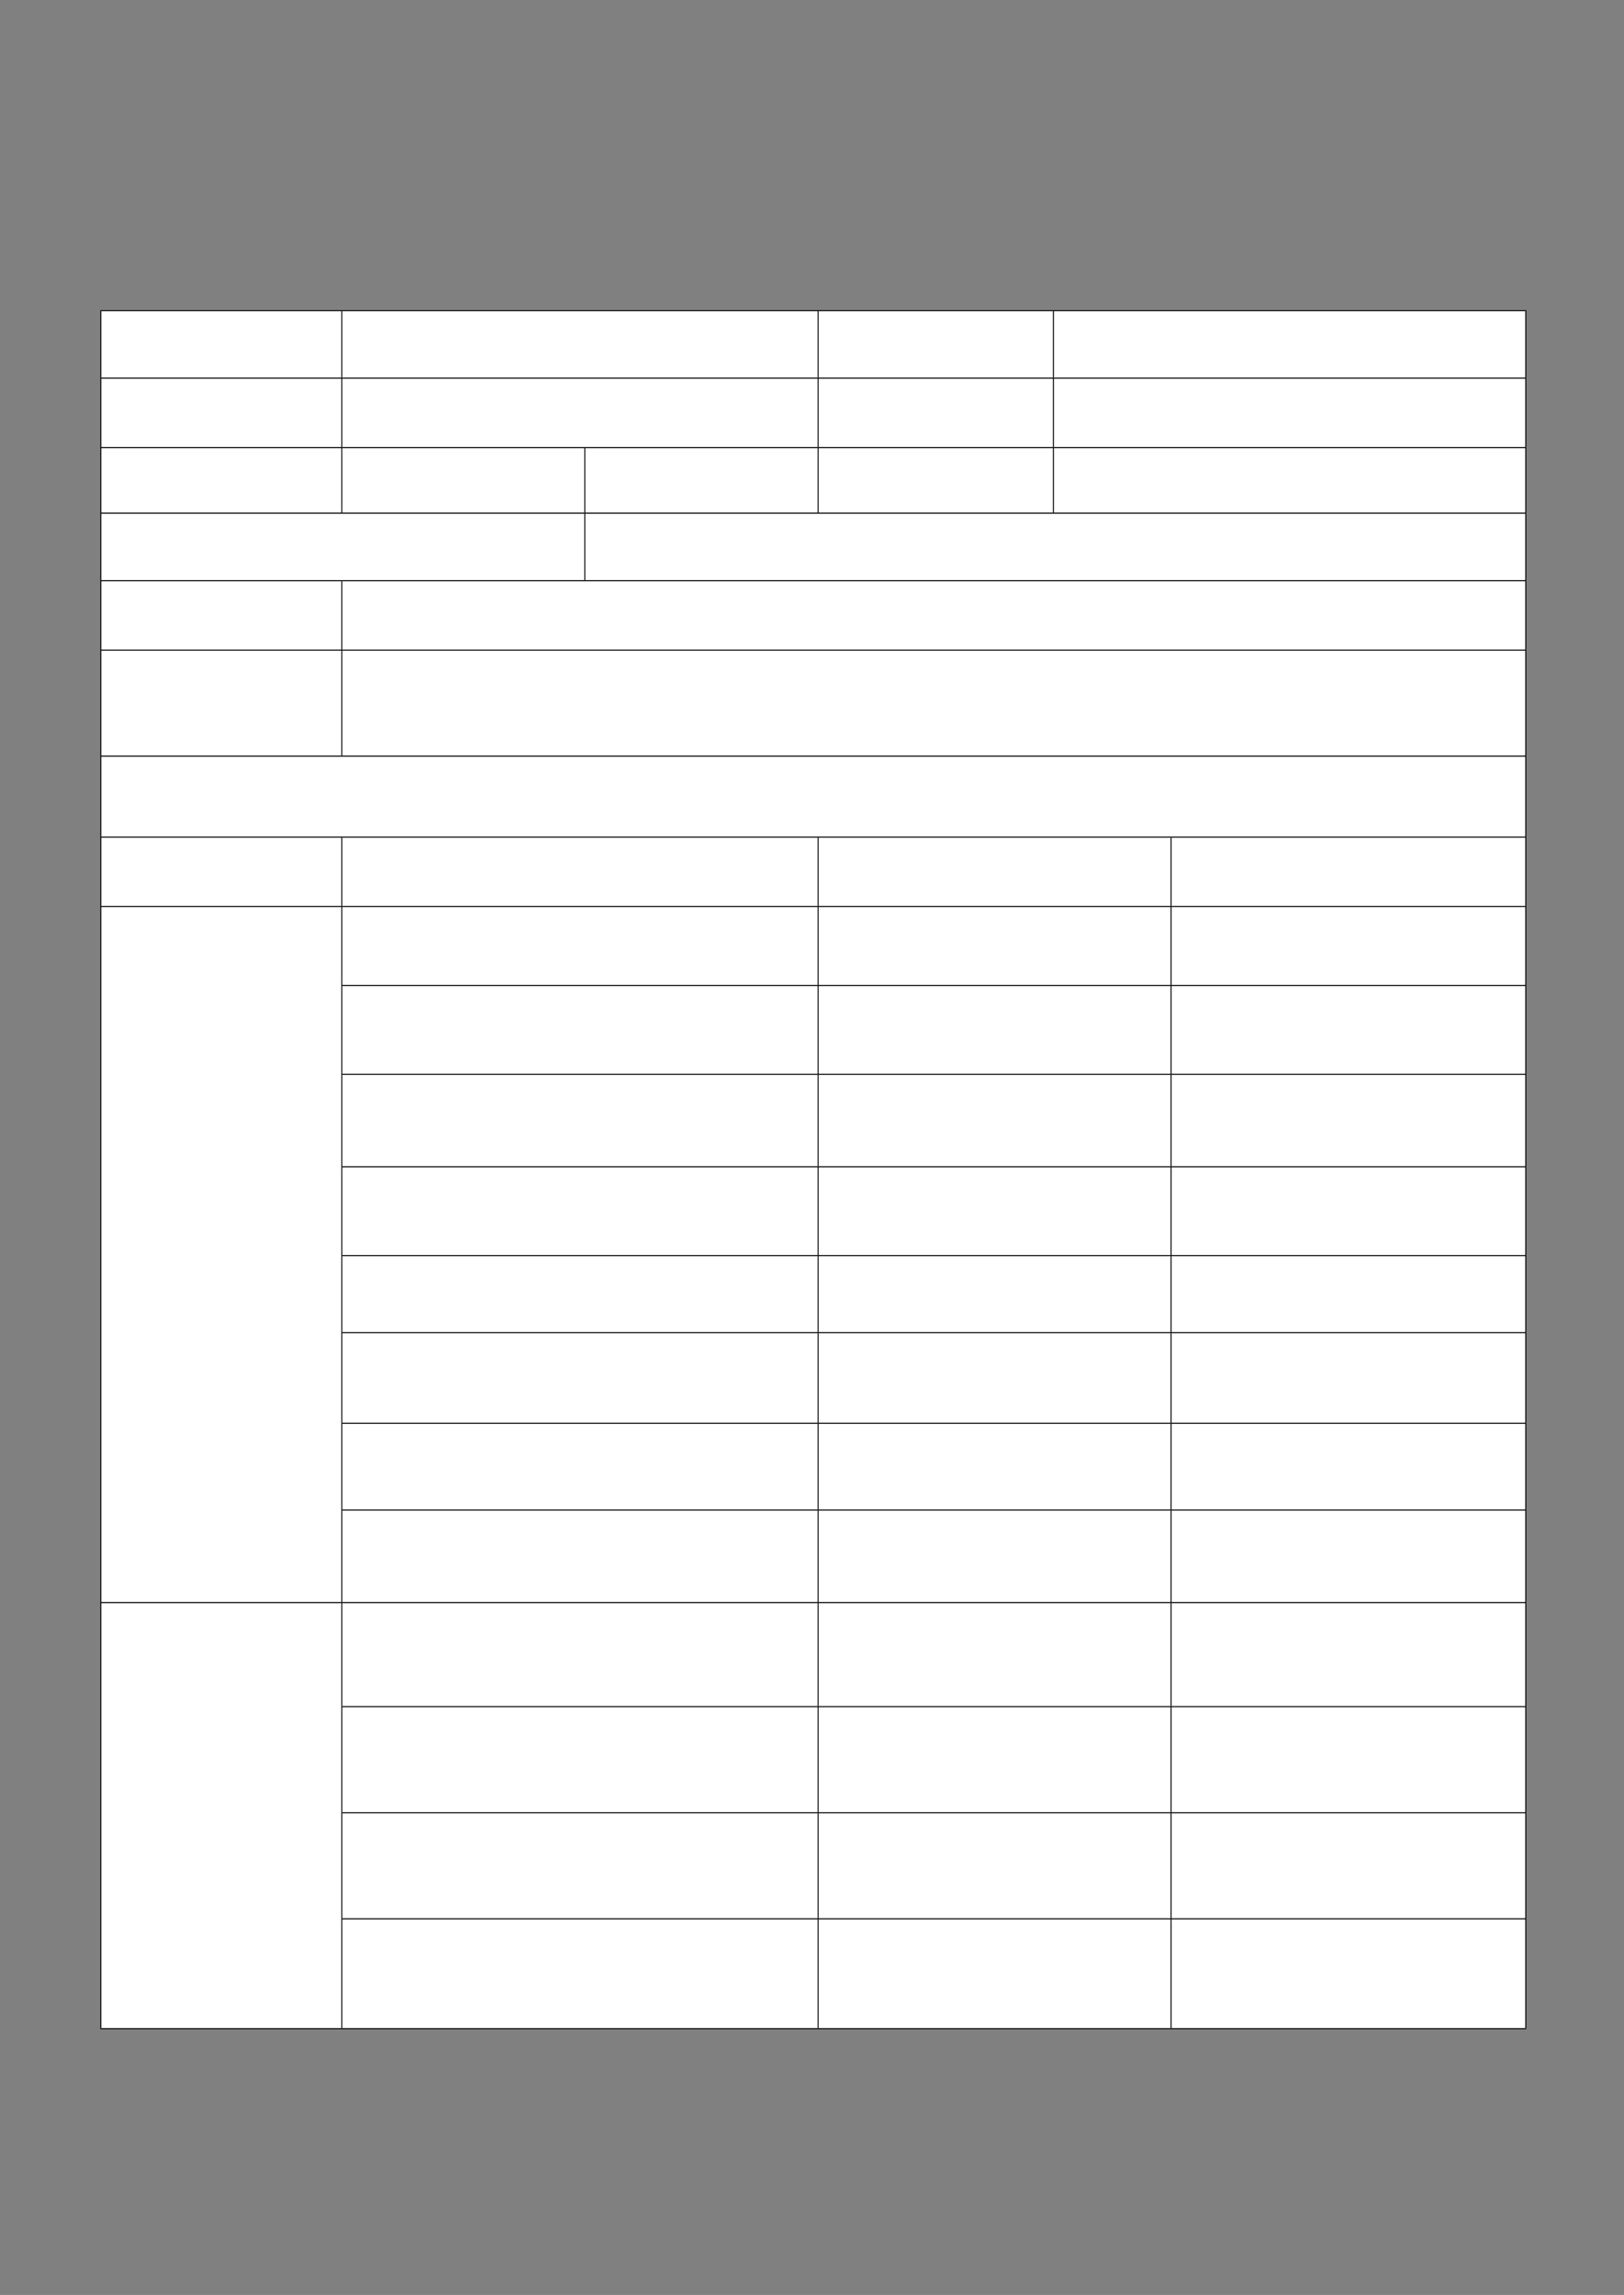﻿<?xml version="1.0" encoding="utf-8" standalone="yes"?><svg xmlns="http://www.w3.org/2000/svg" xmlns:xlink="http://www.w3.org/1999/xlink" version="1.1" width="1123" height="1587"><rect width="100%" height="100%" fill="#808080" stroke="none"/><!--Generated by Aspose.Words for .NET 20.7.0--><defs><clipPath id="clip001"><path d="M0.333,0.667 L166.667,0.667 L166.667,46.667 L0.333,46.667 Z" clip-rule="evenodd" /></clipPath><clipPath id="clip002"><path d="M0.333,0.667 L329.333,0.667 L329.333,46.667 L0.333,46.667 Z" clip-rule="evenodd" /></clipPath><clipPath id="clip003"><path d="M0.333,0.667 L162.667,0.667 L162.667,46.667 L0.333,46.667 Z" clip-rule="evenodd" /></clipPath><clipPath id="clip004"><path d="M0.333,0.667 L326.333,0.667 L326.333,46.667 L0.333,46.667 Z" clip-rule="evenodd" /></clipPath><clipPath id="clip005"><path d="M0.333,0.667 L166.667,0.667 L166.667,48 L0.333,48 Z" clip-rule="evenodd" /></clipPath><clipPath id="clip006"><path d="M0.333,0.667 L329.333,0.667 L329.333,48 L0.333,48 Z" clip-rule="evenodd" /></clipPath><clipPath id="clip007"><path d="M0.333,0.667 L162.667,0.667 L162.667,48 L0.333,48 Z" clip-rule="evenodd" /></clipPath><clipPath id="clip008"><path d="M0.333,0.667 L326.333,0.667 L326.333,48 L0.333,48 Z" clip-rule="evenodd" /></clipPath><clipPath id="clip009"><path d="M0.333,0.667 L166.667,0.667 L166.667,45.333 L0.333,45.333 Z" clip-rule="evenodd" /></clipPath><clipPath id="clip010"><path d="M0.333,0.667 L168,0.667 L168,45.333 L0.333,45.333 Z" clip-rule="evenodd" /></clipPath><clipPath id="clip011"><path d="M0.333,0.667 L161.333,0.667 L161.333,45.333 L0.333,45.333 Z" clip-rule="evenodd" /></clipPath><clipPath id="clip012"><path d="M0.333,0.667 L162.667,0.667 L162.667,45.333 L0.333,45.333 Z" clip-rule="evenodd" /></clipPath><clipPath id="clip013"><path d="M0.333,0.667 L326.333,0.667 L326.333,45.333 L0.333,45.333 Z" clip-rule="evenodd" /></clipPath><clipPath id="clip014"><path d="M0.333,0.667 L334.667,0.667 L334.667,46.667 L0.333,46.667 Z" clip-rule="evenodd" /></clipPath><clipPath id="clip015"><path d="M0.333,0.667 L650.333,0.667 L650.333,46.667 L0.333,46.667 Z" clip-rule="evenodd" /></clipPath><clipPath id="clip016"><path d="M0.333,0.667 L166.667,0.667 L166.667,48 L0.333,48 Z" clip-rule="evenodd" /></clipPath><clipPath id="clip017"><path d="M0.333,0.667 L818.333,0.667 L818.333,48 L0.333,48 Z" clip-rule="evenodd" /></clipPath><clipPath id="clip018"><path d="M0.333,0.667 L166.667,0.667 L166.667,73.333 L0.333,73.333 Z" clip-rule="evenodd" /></clipPath><clipPath id="clip019"><path d="M0.333,0.667 L818.333,0.667 L818.333,73.333 L0.333,73.333 Z" clip-rule="evenodd" /></clipPath><clipPath id="clip020"><path d="M0.333,0.667 L985,0.667 L985,56 L0.333,56 Z" clip-rule="evenodd" /></clipPath><clipPath id="clip021"><path d="M0.333,0.667 L166.667,0.667 L166.667,48 L0.333,48 Z" clip-rule="evenodd" /></clipPath><clipPath id="clip022"><path d="M0.333,0.667 L329.333,0.667 L329.333,48 L0.333,48 Z" clip-rule="evenodd" /></clipPath><clipPath id="clip023"><path d="M0.333,0.667 L244,0.667 L244,48 L0.333,48 Z" clip-rule="evenodd" /></clipPath><clipPath id="clip024"><path d="M0.333,0.667 L245,0.667 L245,48 L0.333,48 Z" clip-rule="evenodd" /></clipPath><clipPath id="clip025"><path d="M0.333,0.667 L329.333,0.667 L329.333,54.667 L0.333,54.667 Z" clip-rule="evenodd" /></clipPath><clipPath id="clip026"><path d="M0.333,0.667 L244,0.667 L244,54.667 L0.333,54.667 Z" clip-rule="evenodd" /></clipPath><clipPath id="clip027"><path d="M0.333,0.667 L245,0.667 L245,54.667 L0.333,54.667 Z" clip-rule="evenodd" /></clipPath><clipPath id="clip028"><path d="M0.333,0.667 L329.333,0.667 L329.333,61.333 L0.333,61.333 Z" clip-rule="evenodd" /></clipPath><clipPath id="clip029"><path d="M0.333,0.667 L244,0.667 L244,61.333 L0.333,61.333 Z" clip-rule="evenodd" /></clipPath><clipPath id="clip030"><path d="M0.333,0.667 L245,0.667 L245,61.333 L0.333,61.333 Z" clip-rule="evenodd" /></clipPath><clipPath id="clip031"><path d="M0.333,0.667 L329.333,0.667 L329.333,64 L0.333,64 Z" clip-rule="evenodd" /></clipPath><clipPath id="clip032"><path d="M0.333,0.667 L244,0.667 L244,64 L0.333,64 Z" clip-rule="evenodd" /></clipPath><clipPath id="clip033"><path d="M0.333,0.667 L245,0.667 L245,64 L0.333,64 Z" clip-rule="evenodd" /></clipPath><clipPath id="clip034"><path d="M0.333,0.667 L329.333,0.667 L329.333,61.333 L0.333,61.333 Z" clip-rule="evenodd" /></clipPath><clipPath id="clip035"><path d="M0.333,0.667 L244,0.667 L244,61.333 L0.333,61.333 Z" clip-rule="evenodd" /></clipPath><clipPath id="clip036"><path d="M0.333,0.667 L245,0.667 L245,61.333 L0.333,61.333 Z" clip-rule="evenodd" /></clipPath><clipPath id="clip037"><path d="M0.333,0.667 L329.333,0.667 L329.333,53.333 L0.333,53.333 Z" clip-rule="evenodd" /></clipPath><clipPath id="clip038"><path d="M0.333,0.667 L244,0.667 L244,53.333 L0.333,53.333 Z" clip-rule="evenodd" /></clipPath><clipPath id="clip039"><path d="M0.333,0.667 L245,0.667 L245,53.333 L0.333,53.333 Z" clip-rule="evenodd" /></clipPath><clipPath id="clip040"><path d="M0.333,0.667 L329.333,0.667 L329.333,62.667 L0.333,62.667 Z" clip-rule="evenodd" /></clipPath><clipPath id="clip041"><path d="M0.333,0.667 L244,0.667 L244,62.667 L0.333,62.667 Z" clip-rule="evenodd" /></clipPath><clipPath id="clip042"><path d="M0.333,0.667 L245,0.667 L245,62.667 L0.333,62.667 Z" clip-rule="evenodd" /></clipPath><clipPath id="clip043"><path d="M0.333,0.667 L329.333,0.667 L329.333,60 L0.333,60 Z" clip-rule="evenodd" /></clipPath><clipPath id="clip044"><path d="M0.333,0.667 L244,0.667 L244,60 L0.333,60 Z" clip-rule="evenodd" /></clipPath><clipPath id="clip045"><path d="M0.333,0.667 L245,0.667 L245,60 L0.333,60 Z" clip-rule="evenodd" /></clipPath><clipPath id="clip046"><path d="M0.333,0.667 L166.667,0.667 L166.667,481.333 L0.333,481.333 Z" clip-rule="evenodd" /></clipPath><clipPath id="clip047"><path d="M0.333,0.667 L329.333,0.667 L329.333,64 L0.333,64 Z" clip-rule="evenodd" /></clipPath><clipPath id="clip048"><path d="M0.333,0.667 L244,0.667 L244,64 L0.333,64 Z" clip-rule="evenodd" /></clipPath><clipPath id="clip049"><path d="M0.333,0.667 L245,0.667 L245,64 L0.333,64 Z" clip-rule="evenodd" /></clipPath><clipPath id="clip050"><path d="M0.333,0.667 L329.333,0.667 L329.333,72 L0.333,72 Z" clip-rule="evenodd" /></clipPath><clipPath id="clip051"><path d="M0.333,0.667 L244,0.667 L244,72 L0.333,72 Z" clip-rule="evenodd" /></clipPath><clipPath id="clip052"><path d="M0.333,0.667 L245,0.667 L245,72 L0.333,72 Z" clip-rule="evenodd" /></clipPath><clipPath id="clip053"><path d="M0.333,0.667 L329.333,0.667 L329.333,73.333 L0.333,73.333 Z" clip-rule="evenodd" /></clipPath><clipPath id="clip054"><path d="M0.333,0.667 L244,0.667 L244,73.333 L0.333,73.333 Z" clip-rule="evenodd" /></clipPath><clipPath id="clip055"><path d="M0.333,0.667 L245,0.667 L245,73.333 L0.333,73.333 Z" clip-rule="evenodd" /></clipPath><clipPath id="clip056"><path d="M0.333,0.667 L329.333,0.667 L329.333,73.333 L0.333,73.333 Z" clip-rule="evenodd" /></clipPath><clipPath id="clip057"><path d="M0.333,0.667 L244,0.667 L244,73.333 L0.333,73.333 Z" clip-rule="evenodd" /></clipPath><clipPath id="clip058"><path d="M0.333,0.667 L245,0.667 L245,73.333 L0.333,73.333 Z" clip-rule="evenodd" /></clipPath><clipPath id="clip059"><path d="M0.333,0.667 L166.667,0.667 L166.667,294.667 L0.333,294.667 Z" clip-rule="evenodd" /></clipPath><clipPath id="clip060"><path d="M0.333,0.667 L329.333,0.667 L329.333,76 L0.333,76 Z" clip-rule="evenodd" /></clipPath><clipPath id="clip061"><path d="M0.333,0.667 L244,0.667 L244,76 L0.333,76 Z" clip-rule="evenodd" /></clipPath><clipPath id="clip062"><path d="M0.333,0.667 L245,0.667 L245,76 L0.333,76 Z" clip-rule="evenodd" /></clipPath></defs><g transform="translate(0.167,0)"><g transform="translate(69.533,186.533)"><g><g /><g transform="translate(0.033,28)"><g><path d="M0.333,0.667 L166.667,0.667 L166.667,46.667 L0.333,46.667 Z" fill="#ffffff" fill-rule="evenodd" /><g clip-path="url(#clip001)"><g transform="translate(0.667,0.667)" /></g><path d="M167,0.667 L496,0.667 L496,46.667 L167,46.667 Z" fill="#ffffff" fill-rule="evenodd" /><g transform="translate(166.667,0)" clip-path="url(#clip002)"><g transform="translate(0.667,0.667)" /></g><path d="M496.333,0.667 L658.667,0.667 L658.667,46.667 L496.333,46.667 Z" fill="#ffffff" fill-rule="evenodd" /><g transform="translate(496,0)" clip-path="url(#clip003)"><g transform="translate(0.667,0.667)" /></g><path d="M659,0.667 L985,0.667 L985,46.667 L659,46.667 Z" fill="#ffffff" fill-rule="evenodd" /><g transform="translate(658.667,0)" clip-path="url(#clip004)"><g transform="translate(0.667,0.667)" /></g></g><g transform="translate(0,46.667)"><path d="M0.333,0.667 L166.667,0.667 L166.667,48 L0.333,48 Z" fill="#ffffff" fill-rule="evenodd" /><g clip-path="url(#clip005)"><g transform="translate(0.667,0.667)" /></g><path d="M167,0.667 L496,0.667 L496,48 L167,48 Z" fill="#ffffff" fill-rule="evenodd" /><g transform="translate(166.667,0)" clip-path="url(#clip006)"><g transform="translate(0.667,0.667)" /></g><path d="M496.333,0.667 L658.667,0.667 L658.667,48 L496.333,48 Z" fill="#ffffff" fill-rule="evenodd" /><g transform="translate(496,0)" clip-path="url(#clip007)"><g transform="translate(0.667,0.667)" /></g><path d="M659,0.667 L985,0.667 L985,48 L659,48 Z" fill="#ffffff" fill-rule="evenodd" /><g transform="translate(658.667,0)" clip-path="url(#clip008)"><g transform="translate(0.667,0.667)" /></g></g><g transform="translate(0,94.667)"><path d="M0.333,0.667 L166.667,0.667 L166.667,45.333 L0.333,45.333 Z" fill="#ffffff" fill-rule="evenodd" /><g clip-path="url(#clip009)"><g transform="translate(0.667,0.667)" /></g><path d="M167,0.667 L334.667,0.667 L334.667,45.333 L167,45.333 Z" fill="#ffffff" fill-rule="evenodd" /><g transform="translate(166.667,0)" clip-path="url(#clip010)"><g transform="translate(0.667,0.667)" /></g><path d="M335,0.667 L496,0.667 L496,45.333 L335,45.333 Z" fill="#ffffff" fill-rule="evenodd" /><g transform="translate(334.667,0)" clip-path="url(#clip011)"><g transform="translate(0.667,0.667)" /></g><path d="M496.333,0.667 L658.667,0.667 L658.667,45.333 L496.333,45.333 Z" fill="#ffffff" fill-rule="evenodd" /><g transform="translate(496,0)" clip-path="url(#clip012)"><g transform="translate(0.667,0.667)" /></g><path d="M659,0.667 L985,0.667 L985,45.333 L659,45.333 Z" fill="#ffffff" fill-rule="evenodd" /><g transform="translate(658.667,0)" clip-path="url(#clip013)"><g transform="translate(0.667,0.667)" /></g></g><g transform="translate(0,140)"><path d="M0.333,0.667 L334.667,0.667 L334.667,46.667 L0.333,46.667 Z" fill="#ffffff" fill-rule="evenodd" /><g clip-path="url(#clip014)"><g transform="translate(0.667,0.667)" /></g><path d="M335,0.667 L985,0.667 L985,46.667 L335,46.667 Z" fill="#ffffff" fill-rule="evenodd" /><g transform="translate(334.667,0)" clip-path="url(#clip015)"><g transform="translate(0.667,0.667)" /></g></g><g transform="translate(0,186.667)"><path d="M0.333,0.667 L166.667,0.667 L166.667,48 L0.333,48 Z" fill="#ffffff" fill-rule="evenodd" /><g clip-path="url(#clip016)"><g transform="translate(0.667,0.667)" /></g><path d="M167,0.667 L985,0.667 L985,48 L167,48 Z" fill="#ffffff" fill-rule="evenodd" /><g transform="translate(166.667,0)" clip-path="url(#clip017)"><g transform="translate(0.667,0.667)" /></g></g><g transform="translate(0,234.667)"><path d="M0.333,0.667 L166.667,0.667 L166.667,73.333 L0.333,73.333 Z" fill="#ffffff" fill-rule="evenodd" /><g clip-path="url(#clip018)"><g transform="translate(0.667,0.667)" /></g><path d="M167,0.667 L985,0.667 L985,73.333 L167,73.333 Z" fill="#ffffff" fill-rule="evenodd" /><g transform="translate(166.667,0)" clip-path="url(#clip019)"><g transform="translate(0.667,0.667)" /></g></g><g transform="translate(0,308)"><path d="M0.333,0.667 L985,0.667 L985,56 L0.333,56 Z" fill="#ffffff" fill-rule="evenodd" /><g clip-path="url(#clip020)"><g transform="translate(0.667,0.667)" /></g></g><g transform="translate(0,364)"><path d="M0.333,0.667 L166.667,0.667 L166.667,48 L0.333,48 Z" fill="#ffffff" fill-rule="evenodd" /><g clip-path="url(#clip021)"><g transform="translate(0.667,0.667)" /></g><path d="M167,0.667 L496,0.667 L496,48 L167,48 Z" fill="#ffffff" fill-rule="evenodd" /><g transform="translate(166.667,0)" clip-path="url(#clip022)"><g transform="translate(0.667,0.667)" /></g><path d="M496.333,0.667 L740,0.667 L740,48 L496.333,48 Z" fill="#ffffff" fill-rule="evenodd" /><g transform="translate(496,0)" clip-path="url(#clip023)"><g transform="translate(0.667,0.667)" /></g><path d="M740.333,0.667 L985,0.667 L985,48 L740.333,48 Z" fill="#ffffff" fill-rule="evenodd" /><g transform="translate(740,0)" clip-path="url(#clip024)"><g transform="translate(0.667,0.667)" /></g></g><g transform="translate(0,412)"><g /><path d="M167,0.667 L496,0.667 L496,54.667 L167,54.667 Z" fill="#ffffff" fill-rule="evenodd" /><g transform="translate(166.667,0)" clip-path="url(#clip025)"><g transform="translate(0.667,0.667)" /></g><path d="M496.333,0.667 L740,0.667 L740,54.667 L496.333,54.667 Z" fill="#ffffff" fill-rule="evenodd" /><g transform="translate(496,0)" clip-path="url(#clip026)"><g transform="translate(0.667,0.667)" /></g><path d="M740.333,0.667 L985,0.667 L985,54.667 L740.333,54.667 Z" fill="#ffffff" fill-rule="evenodd" /><g transform="translate(740,0)" clip-path="url(#clip027)"><g transform="translate(0.667,0.667)" /></g></g><g transform="translate(0,466.667)"><g /><path d="M167,0.667 L496,0.667 L496,61.333 L167,61.333 Z" fill="#ffffff" fill-rule="evenodd" /><g transform="translate(166.667,0)" clip-path="url(#clip028)"><g transform="translate(0.667,0.667)" /></g><path d="M496.333,0.667 L740,0.667 L740,61.333 L496.333,61.333 Z" fill="#ffffff" fill-rule="evenodd" /><g transform="translate(496,0)" clip-path="url(#clip029)"><g transform="translate(0.667,0.667)" /></g><path d="M740.333,0.667 L985,0.667 L985,61.333 L740.333,61.333 Z" fill="#ffffff" fill-rule="evenodd" /><g transform="translate(740,0)" clip-path="url(#clip030)"><g transform="translate(0.667,0.667)" /></g></g><g transform="translate(0,528)"><g /><path d="M167,0.667 L496,0.667 L496,64 L167,64 Z" fill="#ffffff" fill-rule="evenodd" /><g transform="translate(166.667,0)" clip-path="url(#clip031)"><g transform="translate(0.667,0.667)" /></g><path d="M496.333,0.667 L740,0.667 L740,64 L496.333,64 Z" fill="#ffffff" fill-rule="evenodd" /><g transform="translate(496,0)" clip-path="url(#clip032)"><g transform="translate(0.667,0.667)" /></g><path d="M740.333,0.667 L985,0.667 L985,64 L740.333,64 Z" fill="#ffffff" fill-rule="evenodd" /><g transform="translate(740,0)" clip-path="url(#clip033)"><g transform="translate(0.667,0.667)" /></g></g><g transform="translate(0,592)"><g /><path d="M167,0.667 L496,0.667 L496,61.333 L167,61.333 Z" fill="#ffffff" fill-rule="evenodd" /><g transform="translate(166.667,0)" clip-path="url(#clip034)"><g transform="translate(0.667,0.667)" /></g><path d="M496.333,0.667 L740,0.667 L740,61.333 L496.333,61.333 Z" fill="#ffffff" fill-rule="evenodd" /><g transform="translate(496,0)" clip-path="url(#clip035)"><g transform="translate(0.667,0.667)" /></g><path d="M740.333,0.667 L985,0.667 L985,61.333 L740.333,61.333 Z" fill="#ffffff" fill-rule="evenodd" /><g transform="translate(740,0)" clip-path="url(#clip036)"><g transform="translate(0.667,0.667)" /></g></g><g transform="translate(0,653.333)"><g /><path d="M167,0.667 L496,0.667 L496,53.333 L167,53.333 Z" fill="#ffffff" fill-rule="evenodd" /><g transform="translate(166.667,0)" clip-path="url(#clip037)"><g transform="translate(0.667,0.667)" /></g><path d="M496.333,0.667 L740,0.667 L740,53.333 L496.333,53.333 Z" fill="#ffffff" fill-rule="evenodd" /><g transform="translate(496,0)" clip-path="url(#clip038)"><g transform="translate(0.667,0.667)" /></g><path d="M740.333,0.667 L985,0.667 L985,53.333 L740.333,53.333 Z" fill="#ffffff" fill-rule="evenodd" /><g transform="translate(740,0)" clip-path="url(#clip039)"><g transform="translate(0.667,0.667)" /></g></g><g transform="translate(0,706.667)"><g /><path d="M167,0.667 L496,0.667 L496,62.667 L167,62.667 Z" fill="#ffffff" fill-rule="evenodd" /><g transform="translate(166.667,0)" clip-path="url(#clip040)"><g transform="translate(0.667,0.667)" /></g><path d="M496.333,0.667 L740,0.667 L740,62.667 L496.333,62.667 Z" fill="#ffffff" fill-rule="evenodd" /><g transform="translate(496,0)" clip-path="url(#clip041)"><g transform="translate(0.667,0.667)" /></g><path d="M740.333,0.667 L985,0.667 L985,62.667 L740.333,62.667 Z" fill="#ffffff" fill-rule="evenodd" /><g transform="translate(740,0)" clip-path="url(#clip042)"><g transform="translate(0.667,0.667)" /></g></g><g transform="translate(0,769.333)"><g /><path d="M167,0.667 L496,0.667 L496,60 L167,60 Z" fill="#ffffff" fill-rule="evenodd" /><g transform="translate(166.667,0)" clip-path="url(#clip043)"><g transform="translate(0.667,0.667)" /></g><path d="M496.333,0.667 L740,0.667 L740,60 L496.333,60 Z" fill="#ffffff" fill-rule="evenodd" /><g transform="translate(496,0)" clip-path="url(#clip044)"><g transform="translate(0.667,0.667)" /></g><path d="M740.333,0.667 L985,0.667 L985,60 L740.333,60 Z" fill="#ffffff" fill-rule="evenodd" /><g transform="translate(740,0)" clip-path="url(#clip045)"><g transform="translate(0.667,0.667)" /></g></g><g transform="translate(0,829.333)"><g /><path d="M0.333,-416.667 L166.667,-416.667 L166.667,64 L0.333,64 Z" fill="#ffffff" fill-rule="evenodd" /><g transform="translate(0,-417.333)" clip-path="url(#clip046)"><g transform="translate(0.667,0.667)" /></g><path d="M167,0.667 L496,0.667 L496,64 L167,64 Z" fill="#ffffff" fill-rule="evenodd" /><g transform="translate(166.667,0)" clip-path="url(#clip047)"><g transform="translate(0.667,0.667)" /></g><path d="M496.333,0.667 L740,0.667 L740,64 L496.333,64 Z" fill="#ffffff" fill-rule="evenodd" /><g transform="translate(496,0)" clip-path="url(#clip048)"><g transform="translate(0.667,0.667)" /></g><path d="M740.333,0.667 L985,0.667 L985,64 L740.333,64 Z" fill="#ffffff" fill-rule="evenodd" /><g transform="translate(740,0)" clip-path="url(#clip049)"><g transform="translate(0.667,0.667)" /></g></g><g transform="translate(0,893.333)"><g /><path d="M167,0.667 L496,0.667 L496,72 L167,72 Z" fill="#ffffff" fill-rule="evenodd" /><g transform="translate(166.667,0)" clip-path="url(#clip050)"><g transform="translate(0.667,0.667)" /></g><path d="M496.333,0.667 L740,0.667 L740,72 L496.333,72 Z" fill="#ffffff" fill-rule="evenodd" /><g transform="translate(496,0)" clip-path="url(#clip051)"><g transform="translate(0.667,0.667)" /></g><path d="M740.333,0.667 L985,0.667 L985,72 L740.333,72 Z" fill="#ffffff" fill-rule="evenodd" /><g transform="translate(740,0)" clip-path="url(#clip052)"><g transform="translate(0.667,0.667)" /></g></g><g transform="translate(0,965.333)"><g /><path d="M167,0.667 L496,0.667 L496,73.333 L167,73.333 Z" fill="#ffffff" fill-rule="evenodd" /><g transform="translate(166.667,0)" clip-path="url(#clip053)"><g transform="translate(0.667,0.667)" /></g><path d="M496.333,0.667 L740,0.667 L740,73.333 L496.333,73.333 Z" fill="#ffffff" fill-rule="evenodd" /><g transform="translate(496,0)" clip-path="url(#clip054)"><g transform="translate(0.667,0.667)" /></g><path d="M740.333,0.667 L985,0.667 L985,73.333 L740.333,73.333 Z" fill="#ffffff" fill-rule="evenodd" /><g transform="translate(740,0)" clip-path="url(#clip055)"><g transform="translate(0.667,0.667)" /></g></g><g transform="translate(0,1038.667)"><g /><path d="M167,0.667 L496,0.667 L496,73.333 L167,73.333 Z" fill="#ffffff" fill-rule="evenodd" /><g transform="translate(166.667,0)" clip-path="url(#clip056)"><g transform="translate(0.667,0.667)" /></g><path d="M496.333,0.667 L740,0.667 L740,73.333 L496.333,73.333 Z" fill="#ffffff" fill-rule="evenodd" /><g transform="translate(496,0)" clip-path="url(#clip057)"><g transform="translate(0.667,0.667)" /></g><path d="M740.333,0.667 L985,0.667 L985,73.333 L740.333,73.333 Z" fill="#ffffff" fill-rule="evenodd" /><g transform="translate(740,0)" clip-path="url(#clip058)"><g transform="translate(0.667,0.667)" /></g></g><g transform="translate(0,1112)"><g /><path d="M0.333,-218 L166.667,-218 L166.667,76 L0.333,76 Z" fill="#ffffff" fill-rule="evenodd" /><g transform="translate(0,-218.667)" clip-path="url(#clip059)"><g transform="translate(0.667,0.667)" /></g><path d="M167,0.667 L496,0.667 L496,76 L167,76 Z" fill="#ffffff" fill-rule="evenodd" /><g transform="translate(166.667,0)" clip-path="url(#clip060)"><g transform="translate(0.667,0.667)" /></g><path d="M496.333,0.667 L740,0.667 L740,76 L496.333,76 Z" fill="#ffffff" fill-rule="evenodd" /><g transform="translate(496,0)" clip-path="url(#clip061)"><g transform="translate(0.667,0.667)" /></g><path d="M740.333,0.667 L985,0.667 L985,76 L740.333,76 Z" fill="#ffffff" fill-rule="evenodd" /><g transform="translate(740,0)" clip-path="url(#clip062)"><g transform="translate(0.667,0.667)" /></g></g><path d="M0,0.667 L0,1188 " stroke-width="0.667" stroke-miterlimit="13.333" stroke="#000000" fill="none" fill-rule="evenodd" /><path d="M166.667,0.667 L166.667,46.667 " stroke-width="0.667" stroke-miterlimit="13.333" stroke="#000000" fill="none" fill-rule="evenodd" /><path d="M166.667,47.333 L166.667,94.667 " stroke-width="0.667" stroke-miterlimit="13.333" stroke="#000000" fill="none" fill-rule="evenodd" /><path d="M166.667,95.333 L166.667,140 " stroke-width="0.667" stroke-miterlimit="13.333" stroke="#000000" fill="none" fill-rule="evenodd" /><path d="M496,0.667 L496,46.667 " stroke-width="0.667" stroke-miterlimit="13.333" stroke="#000000" fill="none" fill-rule="evenodd" /><path d="M496,47.333 L496,94.667 " stroke-width="0.667" stroke-miterlimit="13.333" stroke="#000000" fill="none" fill-rule="evenodd" /><path d="M496,95.333 L496,140 " stroke-width="0.667" stroke-miterlimit="13.333" stroke="#000000" fill="none" fill-rule="evenodd" /><path d="M658.667,0.667 L658.667,46.667 " stroke-width="0.667" stroke-miterlimit="13.333" stroke="#000000" fill="none" fill-rule="evenodd" /><path d="M658.667,47.333 L658.667,94.667 " stroke-width="0.667" stroke-miterlimit="13.333" stroke="#000000" fill="none" fill-rule="evenodd" /><path d="M658.667,95.333 L658.667,140 " stroke-width="0.667" stroke-miterlimit="13.333" stroke="#000000" fill="none" fill-rule="evenodd" /><path d="M985.333,0.667 L985.333,1188 " stroke-width="0.667" stroke-miterlimit="13.333" stroke="#000000" fill="none" fill-rule="evenodd" /><path d="M334.667,95.333 L334.667,140 " stroke-width="0.667" stroke-miterlimit="13.333" stroke="#000000" fill="none" fill-rule="evenodd" /><path d="M334.667,140.667 L334.667,186.667 " stroke-width="0.667" stroke-miterlimit="13.333" stroke="#000000" fill="none" fill-rule="evenodd" /><path d="M166.667,187.333 L166.667,234.667 " stroke-width="0.667" stroke-miterlimit="13.333" stroke="#000000" fill="none" fill-rule="evenodd" /><path d="M166.667,235.333 L166.667,308 " stroke-width="0.667" stroke-miterlimit="13.333" stroke="#000000" fill="none" fill-rule="evenodd" /><path d="M166.667,364.667 L166.667,412 " stroke-width="0.667" stroke-miterlimit="13.333" stroke="#000000" fill="none" fill-rule="evenodd" /><path d="M166.667,412.667 L166.667,893.333 " stroke-width="0.667" stroke-miterlimit="13.333" stroke="#000000" fill="none" fill-rule="evenodd" /><path d="M166.667,894 L166.667,1188 " stroke-width="0.667" stroke-miterlimit="13.333" stroke="#000000" fill="none" fill-rule="evenodd" /><path d="M496,364.667 L496,412 " stroke-width="0.667" stroke-miterlimit="13.333" stroke="#000000" fill="none" fill-rule="evenodd" /><path d="M496,412.667 L496,466.667 " stroke-width="0.667" stroke-miterlimit="13.333" stroke="#000000" fill="none" fill-rule="evenodd" /><path d="M496,467.333 L496,528 " stroke-width="0.667" stroke-miterlimit="13.333" stroke="#000000" fill="none" fill-rule="evenodd" /><path d="M496,528.667 L496,592 " stroke-width="0.667" stroke-miterlimit="13.333" stroke="#000000" fill="none" fill-rule="evenodd" /><path d="M496,592.667 L496,653.333 " stroke-width="0.667" stroke-miterlimit="13.333" stroke="#000000" fill="none" fill-rule="evenodd" /><path d="M496,654 L496,706.667 " stroke-width="0.667" stroke-miterlimit="13.333" stroke="#000000" fill="none" fill-rule="evenodd" /><path d="M496,707.333 L496,769.333 " stroke-width="0.667" stroke-miterlimit="13.333" stroke="#000000" fill="none" fill-rule="evenodd" /><path d="M496,770 L496,829.333 " stroke-width="0.667" stroke-miterlimit="13.333" stroke="#000000" fill="none" fill-rule="evenodd" /><path d="M496,830 L496,893.333 " stroke-width="0.667" stroke-miterlimit="13.333" stroke="#000000" fill="none" fill-rule="evenodd" /><path d="M496,894 L496,965.333 " stroke-width="0.667" stroke-miterlimit="13.333" stroke="#000000" fill="none" fill-rule="evenodd" /><path d="M496,966 L496,1038.667 " stroke-width="0.667" stroke-miterlimit="13.333" stroke="#000000" fill="none" fill-rule="evenodd" /><path d="M496,1039.333 L496,1112 " stroke-width="0.667" stroke-miterlimit="13.333" stroke="#000000" fill="none" fill-rule="evenodd" /><path d="M496,1112.667 L496,1188 " stroke-width="0.667" stroke-miterlimit="13.333" stroke="#000000" fill="none" fill-rule="evenodd" /><path d="M740,364.667 L740,412 " stroke-width="0.667" stroke-miterlimit="13.333" stroke="#000000" fill="none" fill-rule="evenodd" /><path d="M740,412.667 L740,466.667 " stroke-width="0.667" stroke-miterlimit="13.333" stroke="#000000" fill="none" fill-rule="evenodd" /><path d="M740,467.333 L740,528 " stroke-width="0.667" stroke-miterlimit="13.333" stroke="#000000" fill="none" fill-rule="evenodd" /><path d="M740,528.667 L740,592 " stroke-width="0.667" stroke-miterlimit="13.333" stroke="#000000" fill="none" fill-rule="evenodd" /><path d="M740,592.667 L740,653.333 " stroke-width="0.667" stroke-miterlimit="13.333" stroke="#000000" fill="none" fill-rule="evenodd" /><path d="M740,654 L740,706.667 " stroke-width="0.667" stroke-miterlimit="13.333" stroke="#000000" fill="none" fill-rule="evenodd" /><path d="M740,707.333 L740,769.333 " stroke-width="0.667" stroke-miterlimit="13.333" stroke="#000000" fill="none" fill-rule="evenodd" /><path d="M740,770 L740,829.333 " stroke-width="0.667" stroke-miterlimit="13.333" stroke="#000000" fill="none" fill-rule="evenodd" /><path d="M740,830 L740,893.333 " stroke-width="0.667" stroke-miterlimit="13.333" stroke="#000000" fill="none" fill-rule="evenodd" /><path d="M740,894 L740,965.333 " stroke-width="0.667" stroke-miterlimit="13.333" stroke="#000000" fill="none" fill-rule="evenodd" /><path d="M740,966 L740,1038.667 " stroke-width="0.667" stroke-miterlimit="13.333" stroke="#000000" fill="none" fill-rule="evenodd" /><path d="M740,1039.333 L740,1112 " stroke-width="0.667" stroke-miterlimit="13.333" stroke="#000000" fill="none" fill-rule="evenodd" /><path d="M740,1112.667 L740,1188 " stroke-width="0.667" stroke-miterlimit="13.333" stroke="#000000" fill="none" fill-rule="evenodd" /><path d="M-0.333,0.333 L985.667,0.333 " stroke-width="0.667" stroke-miterlimit="13.333" stroke="#000000" fill="none" fill-rule="evenodd" /><path d="M0.333,47 L985,47 " stroke-width="0.667" stroke-miterlimit="13.333" stroke="#000000" fill="none" fill-rule="evenodd" /><path d="M0.333,95 L985,95 " stroke-width="0.667" stroke-miterlimit="13.333" stroke="#000000" fill="none" fill-rule="evenodd" /><path d="M0.333,140.333 L985,140.333 " stroke-width="0.667" stroke-miterlimit="13.333" stroke="#000000" fill="none" fill-rule="evenodd" /><path d="M0.333,187 L985,187 " stroke-width="0.667" stroke-miterlimit="13.333" stroke="#000000" fill="none" fill-rule="evenodd" /><path d="M0.333,235 L985,235 " stroke-width="0.667" stroke-miterlimit="13.333" stroke="#000000" fill="none" fill-rule="evenodd" /><path d="M0.333,308.333 L985,308.333 " stroke-width="0.667" stroke-miterlimit="13.333" stroke="#000000" fill="none" fill-rule="evenodd" /><path d="M0.333,364.333 L985,364.333 " stroke-width="0.667" stroke-miterlimit="13.333" stroke="#000000" fill="none" fill-rule="evenodd" /><path d="M0.333,412.333 L985,412.333 " stroke-width="0.667" stroke-miterlimit="13.333" stroke="#000000" fill="none" fill-rule="evenodd" /><path d="M167,467 L985,467 " stroke-width="0.667" stroke-miterlimit="13.333" stroke="#000000" fill="none" fill-rule="evenodd" /><path d="M167,528.333 L985,528.333 " stroke-width="0.667" stroke-miterlimit="13.333" stroke="#000000" fill="none" fill-rule="evenodd" /><path d="M167,592.333 L985,592.333 " stroke-width="0.667" stroke-miterlimit="13.333" stroke="#000000" fill="none" fill-rule="evenodd" /><path d="M167,653.667 L985,653.667 " stroke-width="0.667" stroke-miterlimit="13.333" stroke="#000000" fill="none" fill-rule="evenodd" /><path d="M167,707 L985,707 " stroke-width="0.667" stroke-miterlimit="13.333" stroke="#000000" fill="none" fill-rule="evenodd" /><path d="M167,769.667 L985,769.667 " stroke-width="0.667" stroke-miterlimit="13.333" stroke="#000000" fill="none" fill-rule="evenodd" /><path d="M167,829.667 L985,829.667 " stroke-width="0.667" stroke-miterlimit="13.333" stroke="#000000" fill="none" fill-rule="evenodd" /><path d="M0.333,893.667 L985,893.667 " stroke-width="0.667" stroke-miterlimit="13.333" stroke="#000000" fill="none" fill-rule="evenodd" /><path d="M167,965.667 L985,965.667 " stroke-width="0.667" stroke-miterlimit="13.333" stroke="#000000" fill="none" fill-rule="evenodd" /><path d="M167,1039 L985,1039 " stroke-width="0.667" stroke-miterlimit="13.333" stroke="#000000" fill="none" fill-rule="evenodd" /><path d="M167,1112.333 L985,1112.333 " stroke-width="0.667" stroke-miterlimit="13.333" stroke="#000000" fill="none" fill-rule="evenodd" /><path d="M-0.333,1188.333 L985.667,1188.333 " stroke-width="0.667" stroke-miterlimit="13.333" stroke="#000000" fill="none" fill-rule="evenodd" /></g><g transform="translate(0,1216.667)" /></g></g></g></svg>